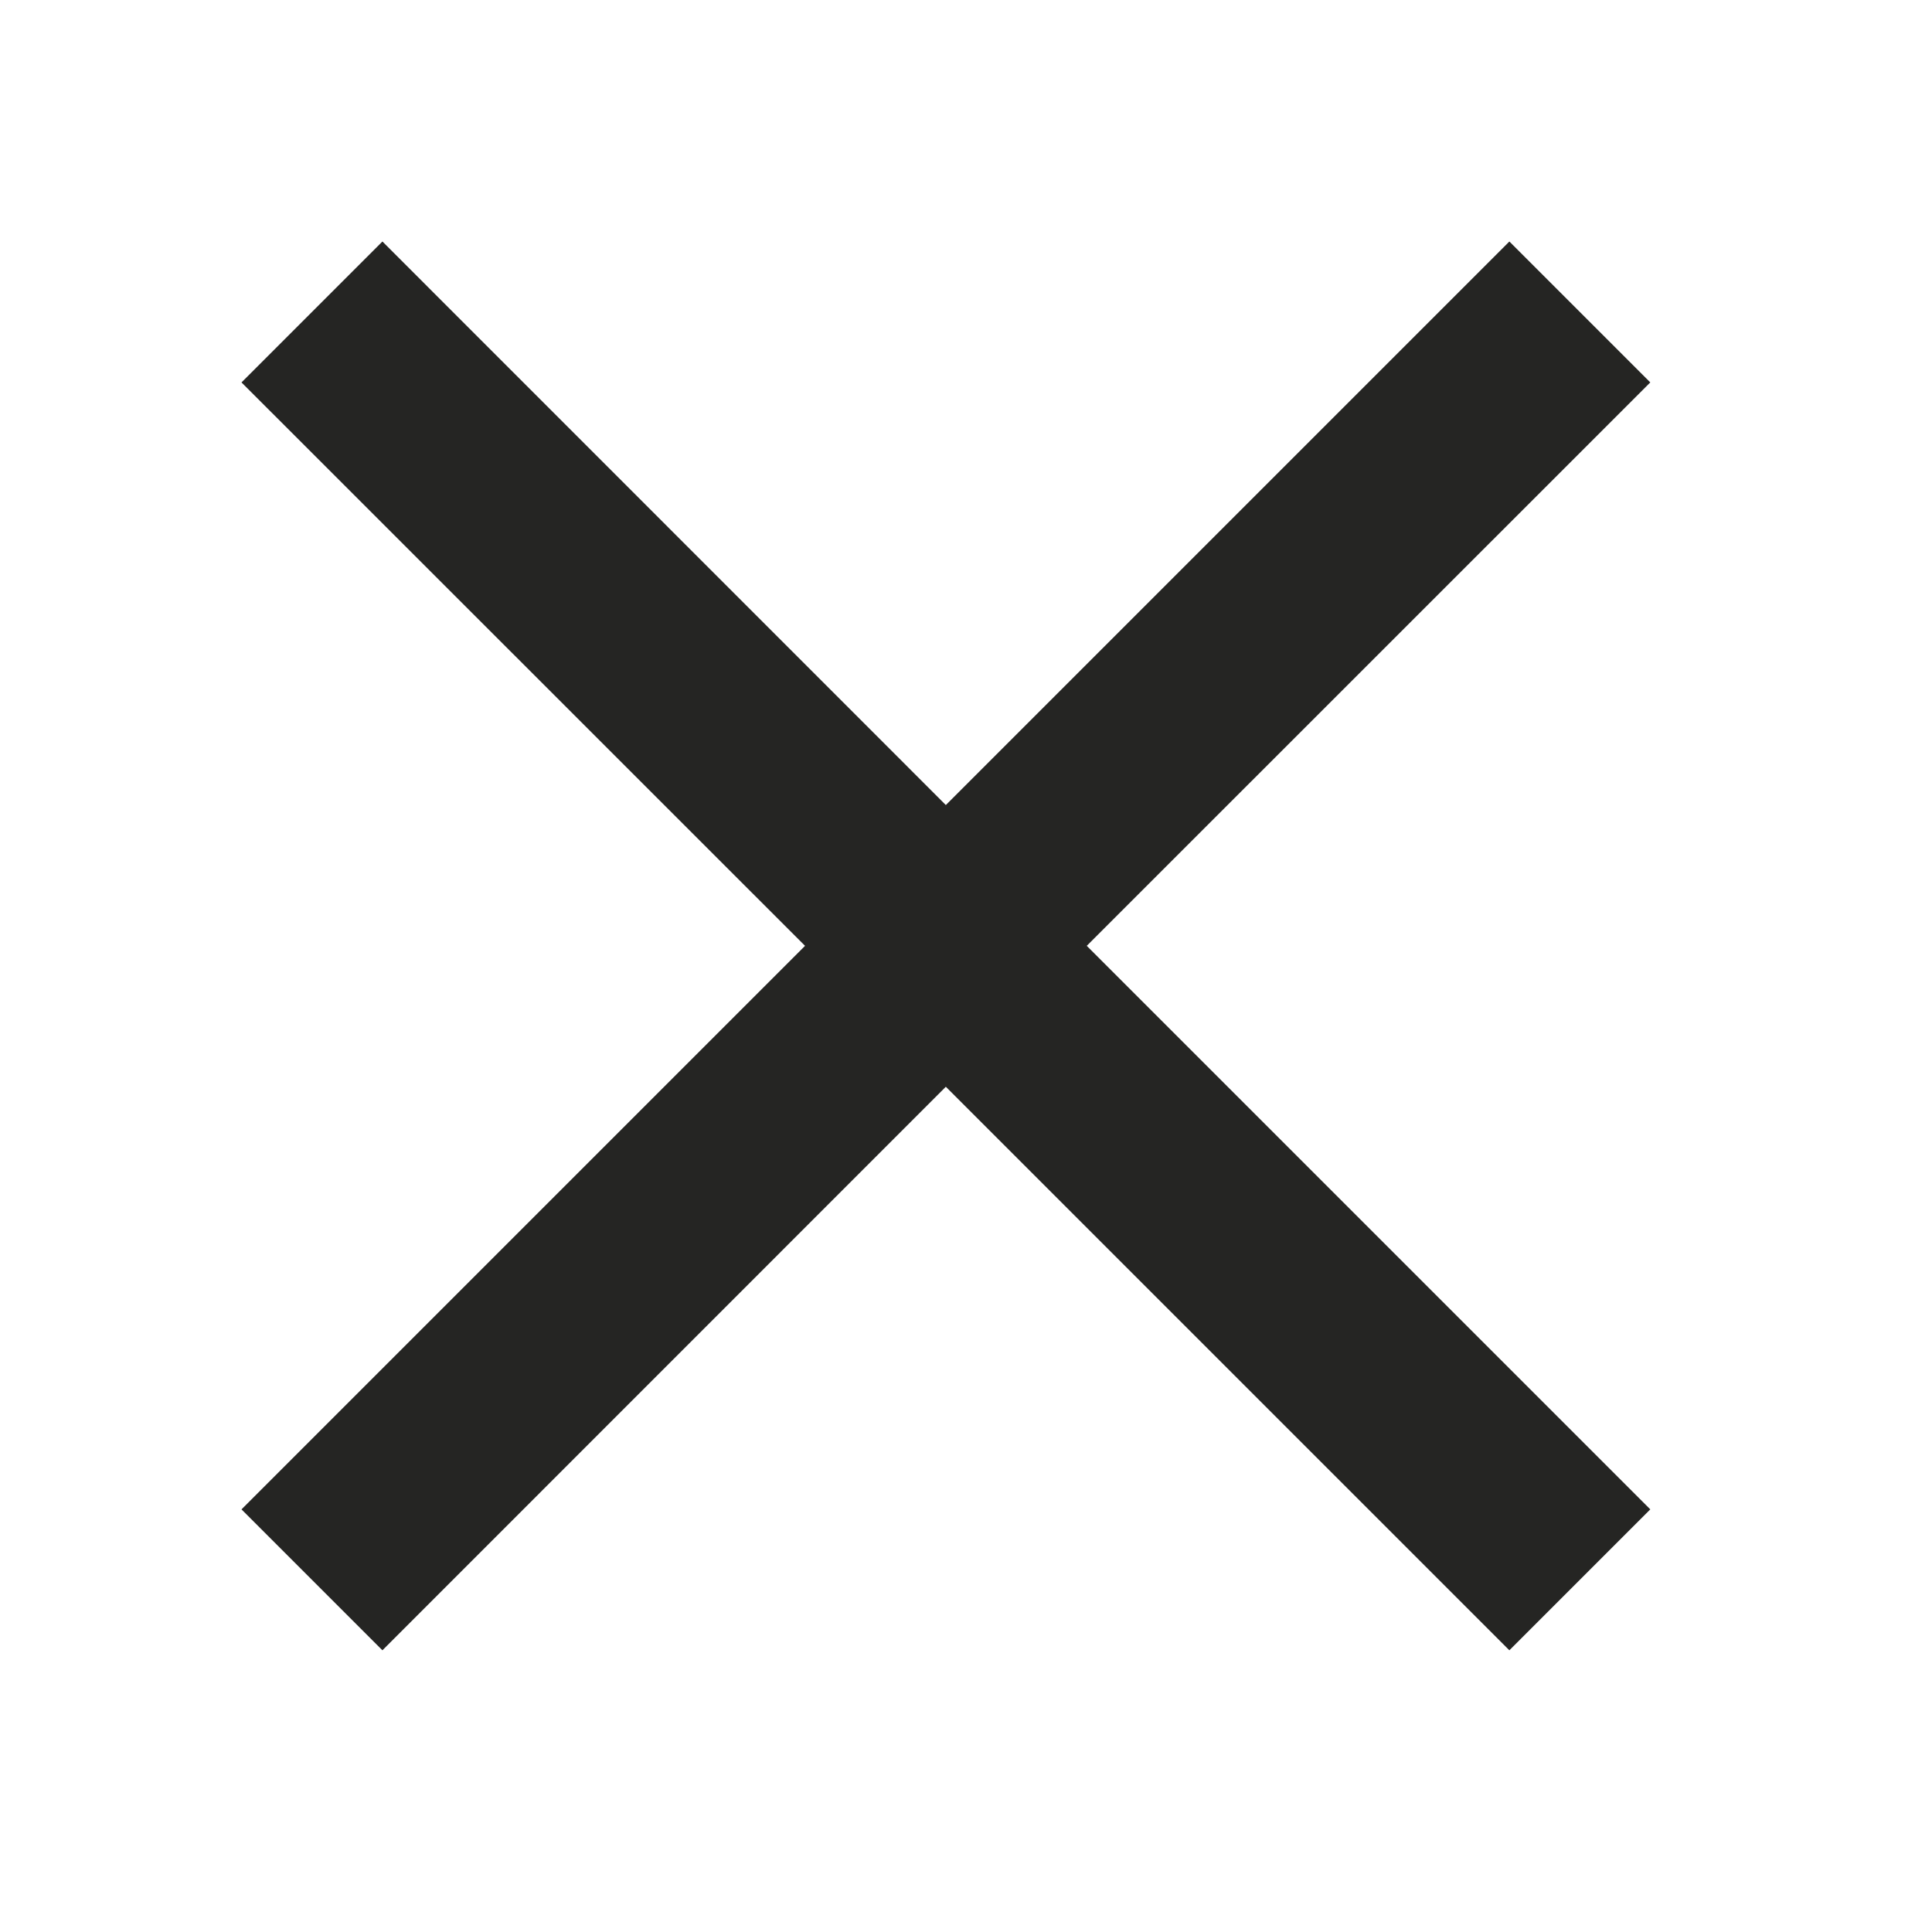 <svg width="16" height="16" viewBox="0 0 16 16" fill="none" xmlns="http://www.w3.org/2000/svg">
<path d="M3.167 13.667L2 12.5L6.667 7.833L2 3.167L3.167 2L7.833 6.667L12.5 2L13.667 3.167L9 7.833L13.667 12.5L12.5 13.667L7.833 9L3.167 13.667Z" fill="#252523"/>
</svg>
